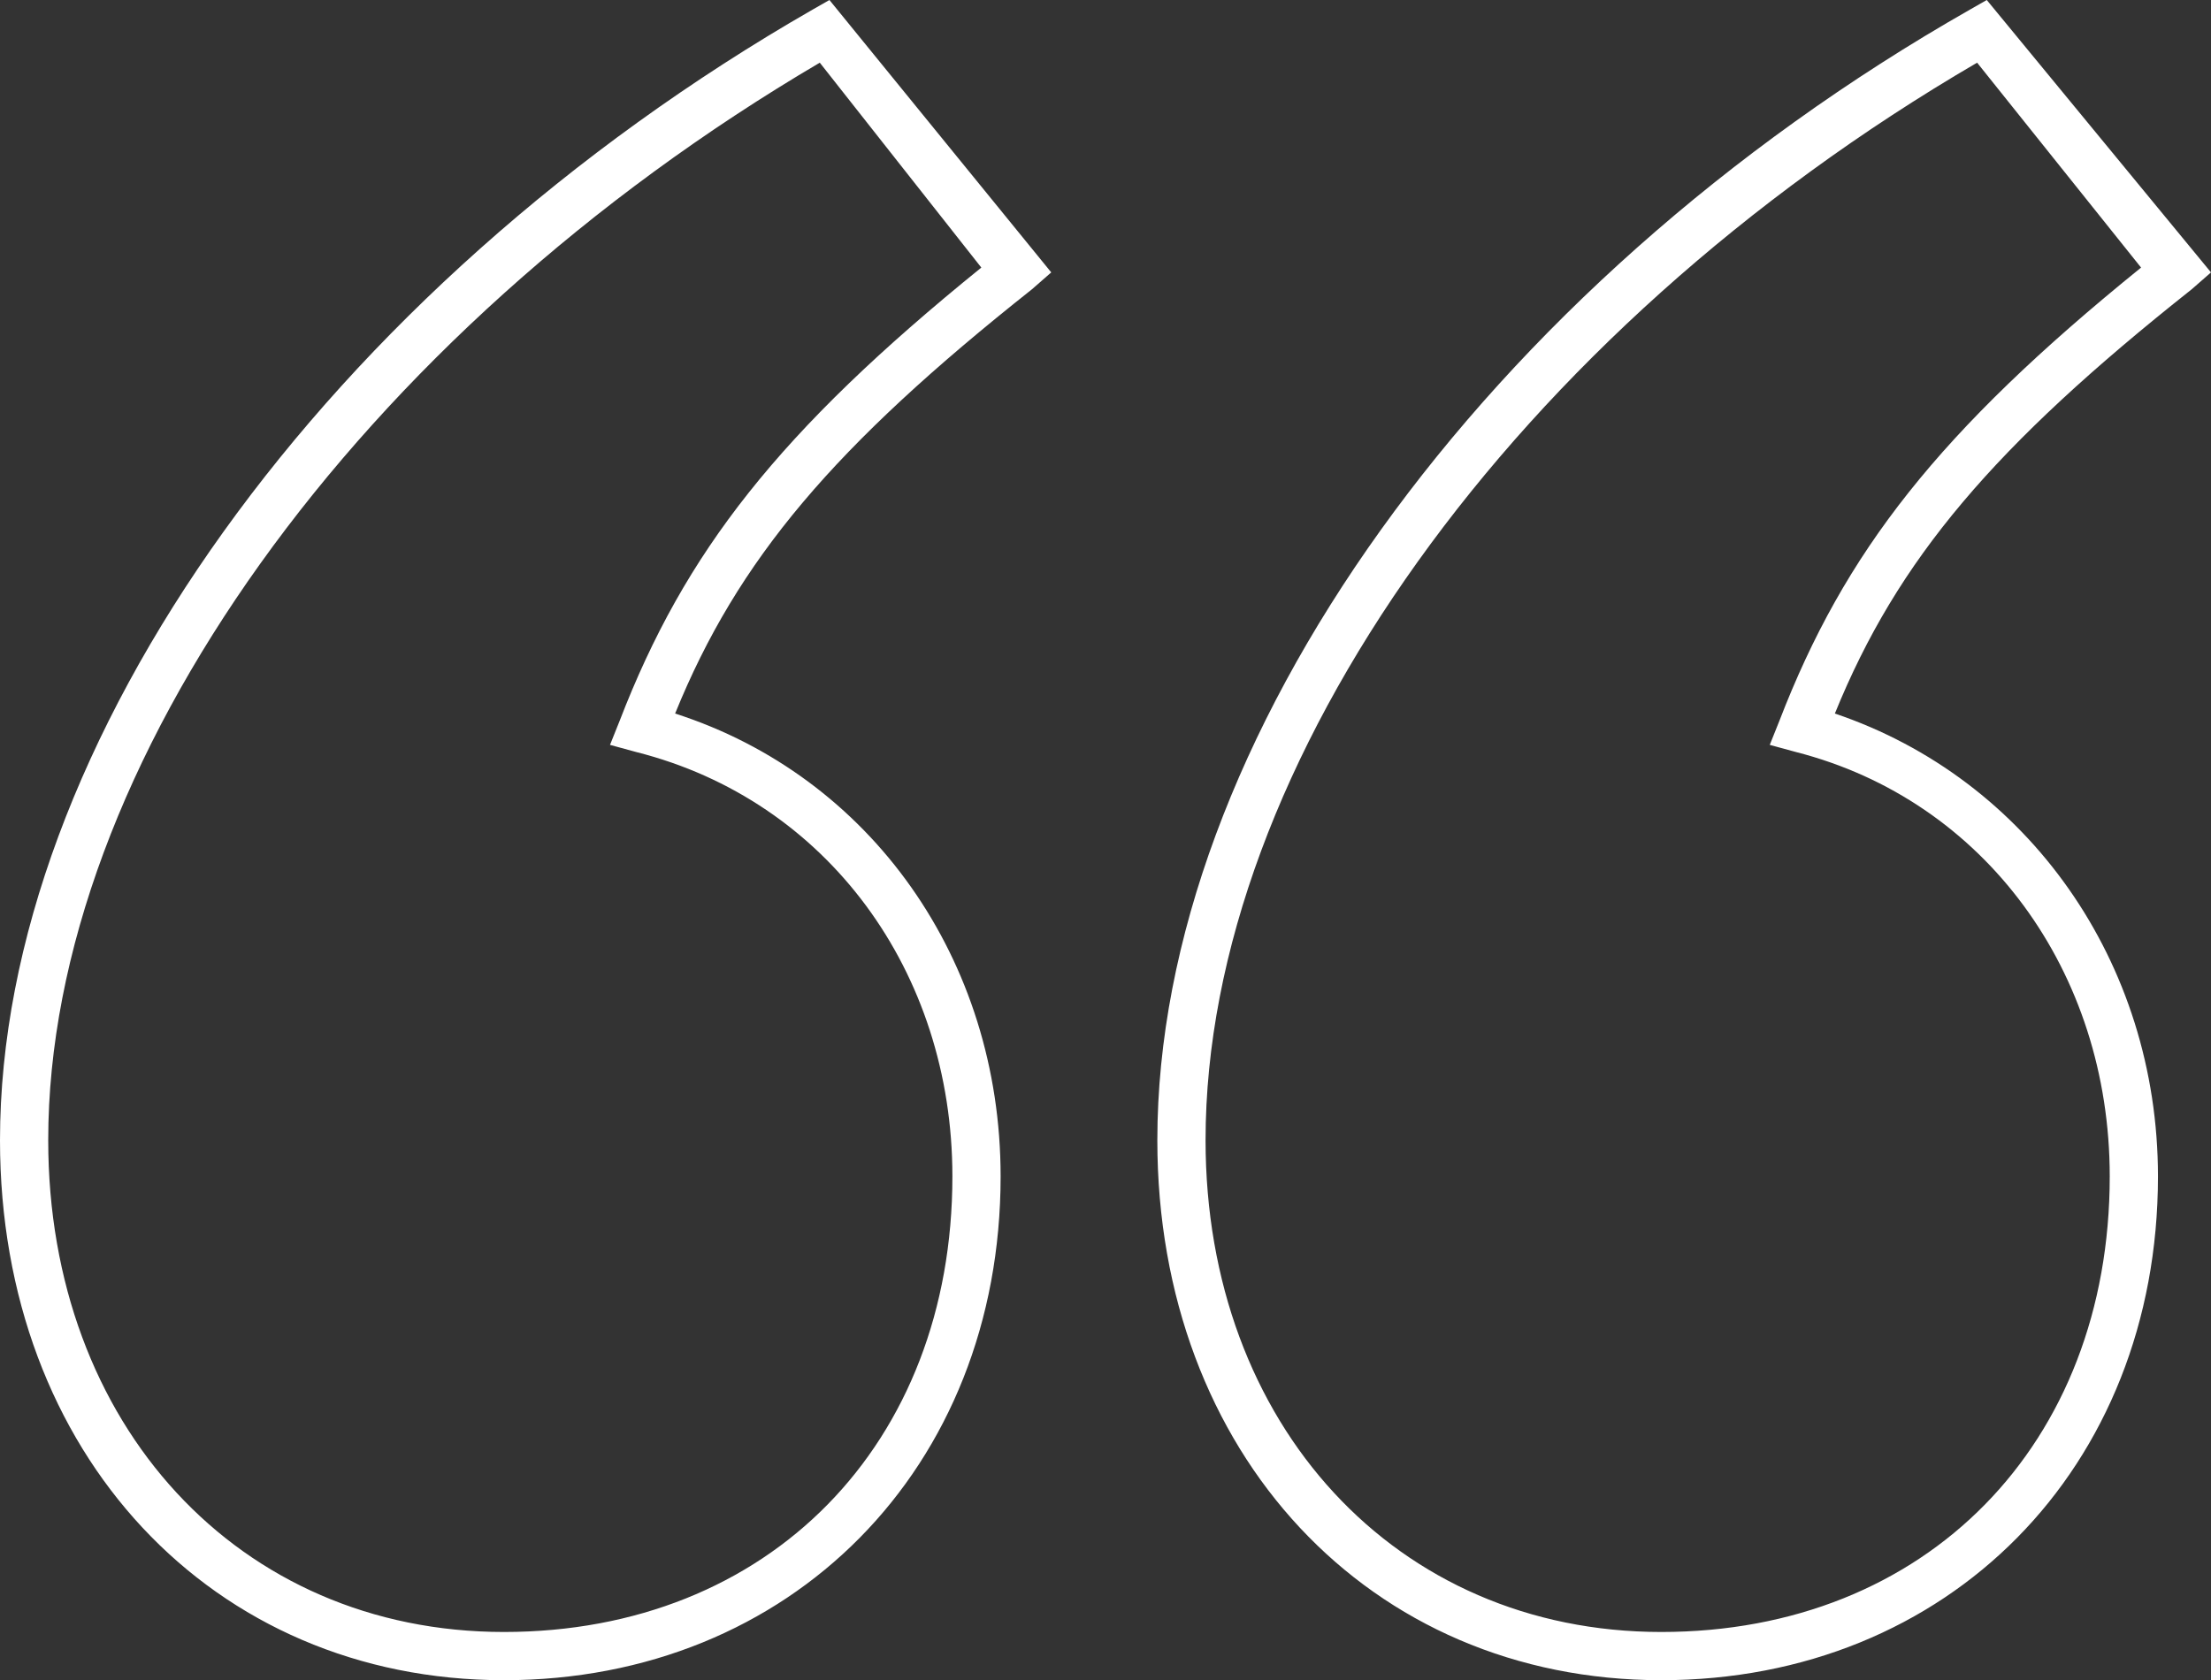 <?xml version="1.0" encoding="utf-8"?>
<!-- Generator: Adobe Illustrator 27.5.0, SVG Export Plug-In . SVG Version: 6.00 Build 0)  -->
<svg version="1.1" id="Layer_1" xmlns="http://www.w3.org/2000/svg" xmlns:xlink="http://www.w3.org/1999/xlink" x="0px" y="0px"
	 viewBox="0 0 91.7 69.7" style="enable-background:new 0 0 91.7 69.7;" xml:space="preserve">
<rect x="0" y="0" width="91.7" height="69.7" fill="#333333" stroke="none"/>
<style type="text/css">
	.st0{fill:#FFFFFF;}
</style>
<path class="st0" d="M68.9,69.7C56.8,69.7,48,60.3,48,47.3c0-16.5,13.5-35.4,33.7-46.9L82.4,0l9.3,11.3L90.9,12
	c-8.2,6.5-12.2,11.2-14.8,17.6c8,2.7,13.4,10.3,13.4,19.2C89.5,60.9,80.8,69.7,68.9,69.7z M82,2.6C62.8,13.8,50,31.7,50,47.3
	c0,11.8,7.9,20.4,18.9,20.4s18.6-7.8,18.6-18.9c0-8.5-5.2-15.6-13-17.6l-1.1-0.3l0.4-1c2.7-7,6.6-12,15-18.8L82,2.6z M20.9,69.7
	C8.8,69.7,0,60.3,0,47.3C0,30.9,13.5,12,33.7,0.4L34.4,0l9.2,11.3L42.8,12C34.6,18.5,30.6,23.2,28,29.6c8.1,2.6,13.5,10.2,13.5,19.2
	C41.5,60.9,32.8,69.7,20.9,69.7z M34,2.6C14.8,13.9,2,31.8,2,47.3c0,11.8,7.9,20.4,18.9,20.4s18.6-7.8,18.6-18.9
	c0-8.5-5.2-15.6-13.1-17.6l-1.1-0.3l0.4-1c2.7-7,6.6-12,15-18.8L34,2.6z"/>
</svg>

